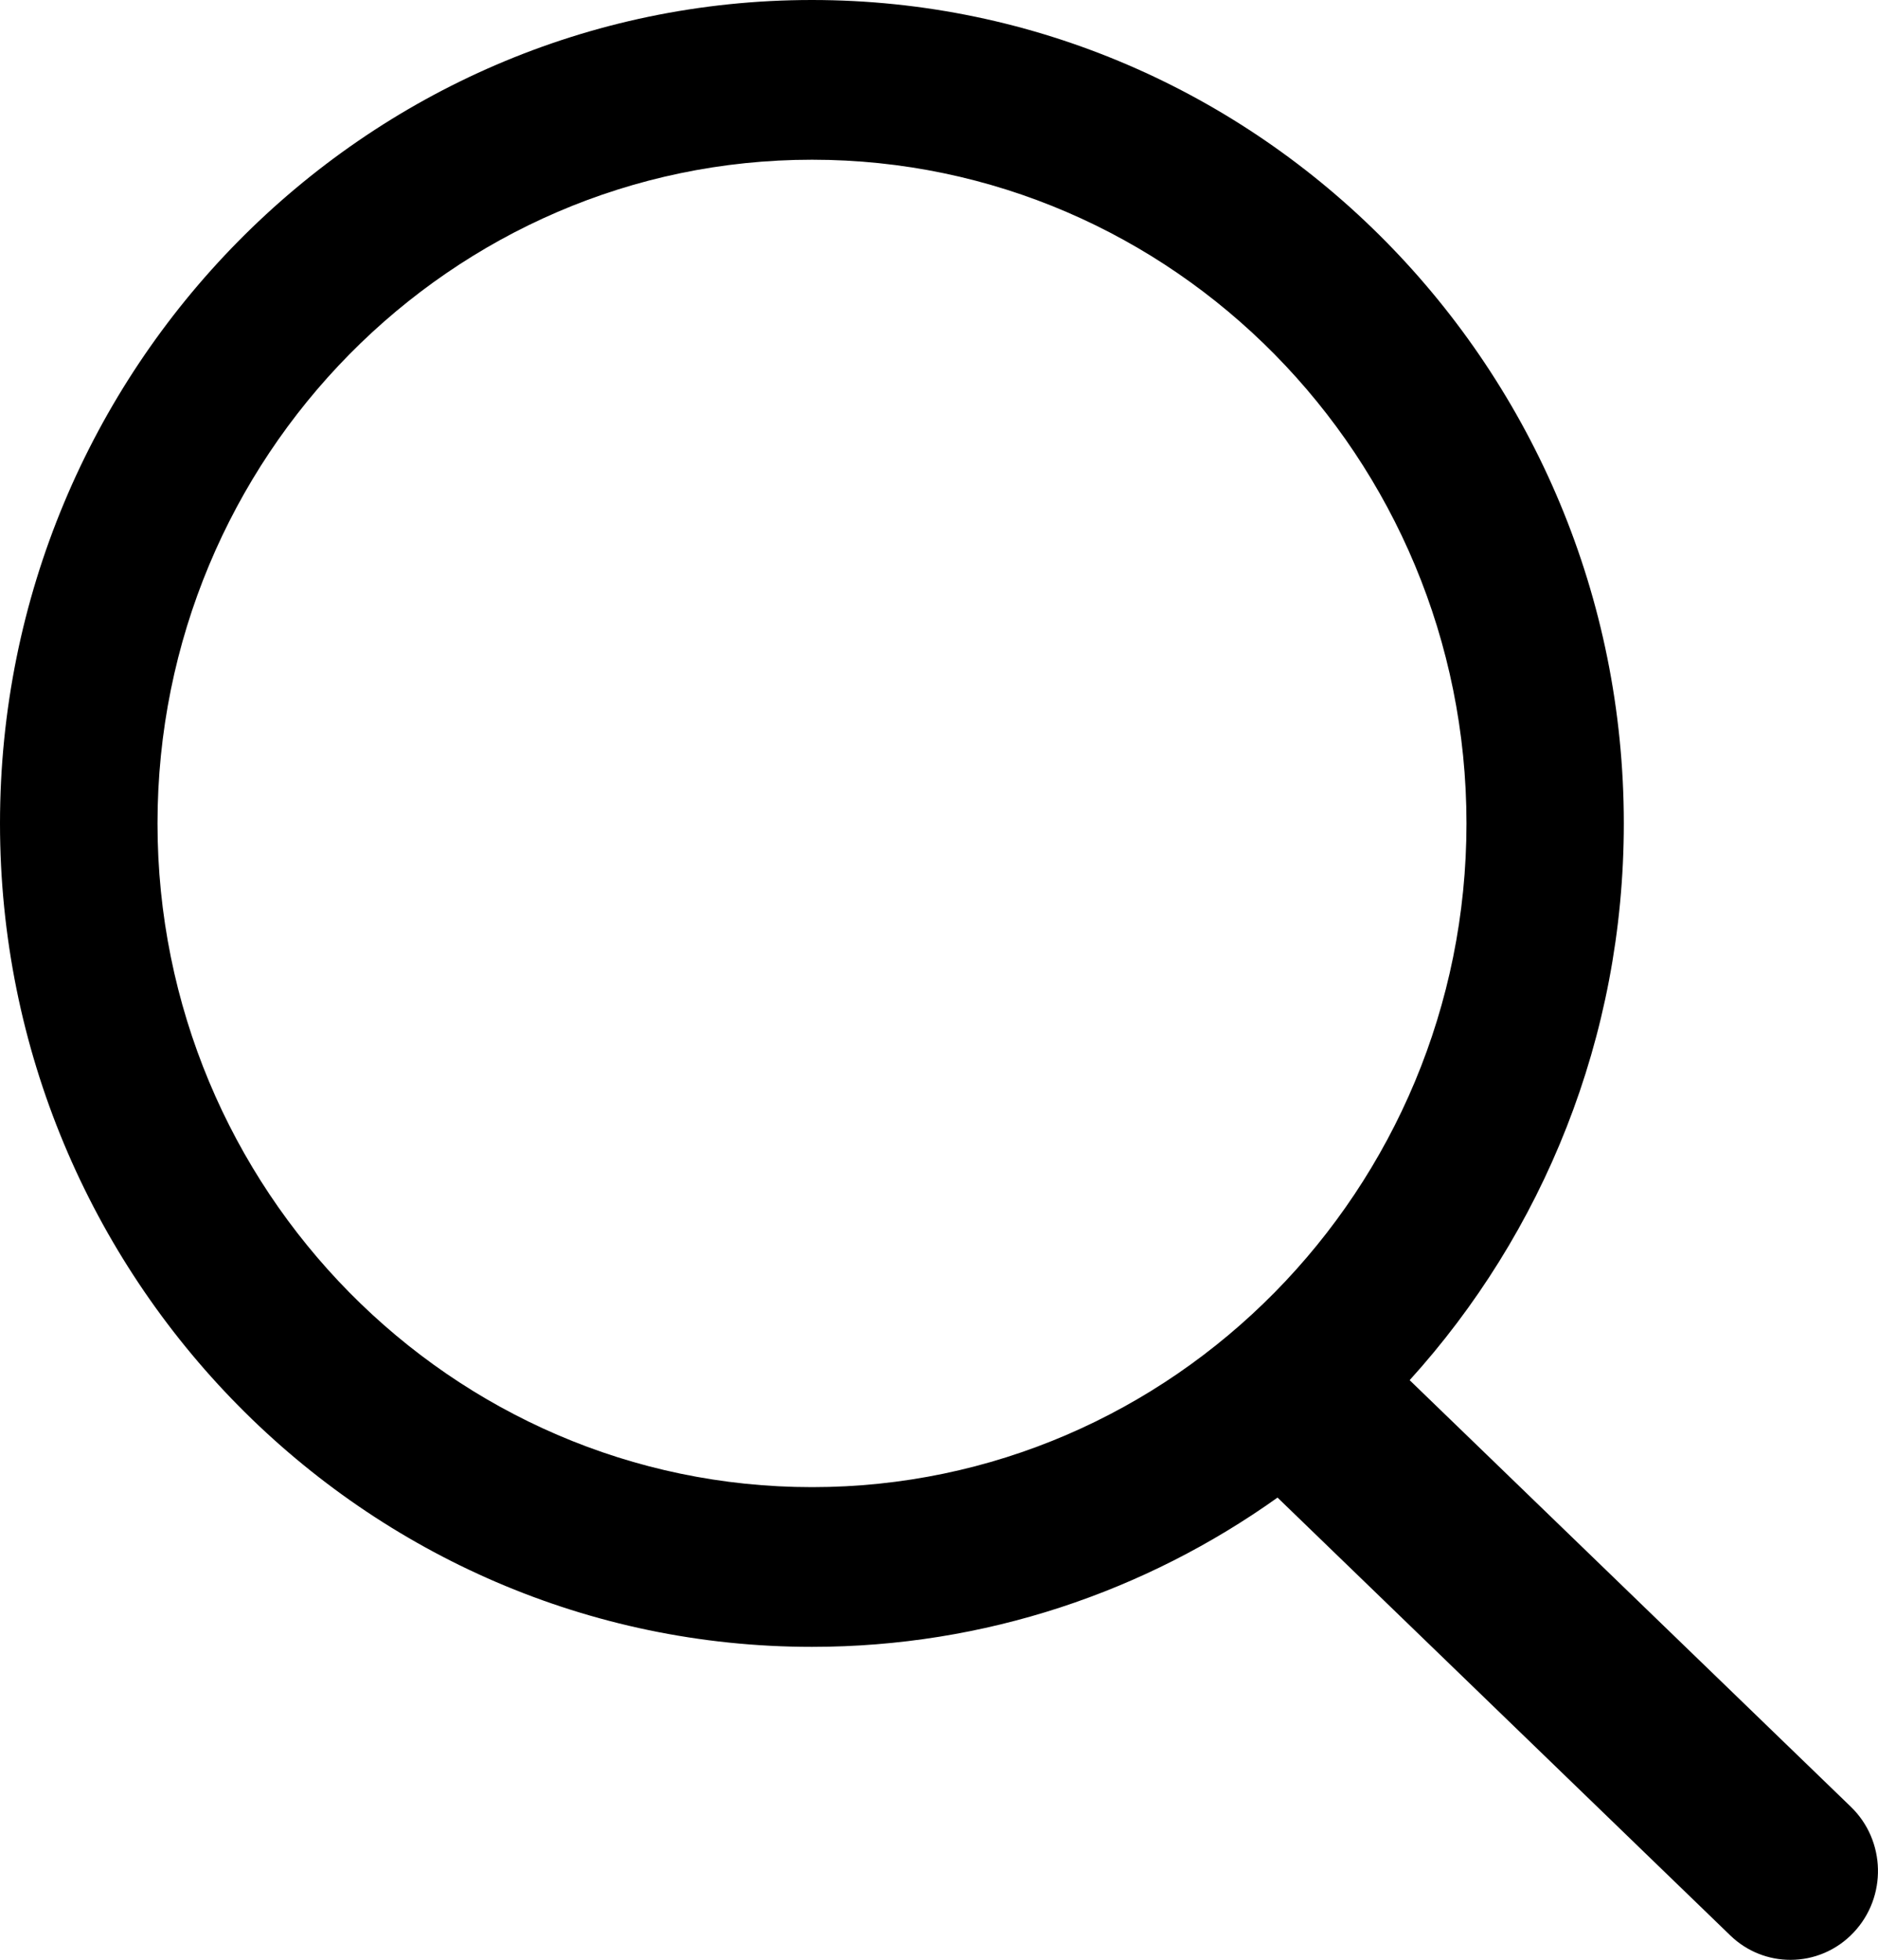 <svg width="23" height="24" viewBox="0 0 23 24" fill="none" xmlns="http://www.w3.org/2000/svg">
<path d="M22.668 22.127L17.264 16.902C18.892 15.106 19.887 12.711 19.887 10.084C19.887 4.524 15.427 0 9.944 0C4.461 0 0 4.524 0 10.084C0 15.644 4.46 20.168 9.944 20.168C12.064 20.168 14.031 19.491 15.646 18.34L21.19 23.701C21.396 23.901 21.662 24.001 21.928 24.001C22.211 24.001 22.493 23.888 22.703 23.664C23.112 23.229 23.096 22.541 22.668 22.127H22.668ZM1.929 10.084C1.929 5.601 5.525 1.956 9.945 1.956C14.365 1.956 17.96 5.602 17.96 10.084C17.96 14.566 14.364 18.212 9.945 18.212C5.526 18.212 1.929 14.566 1.929 10.084Z" fill="black"/>
</svg>
